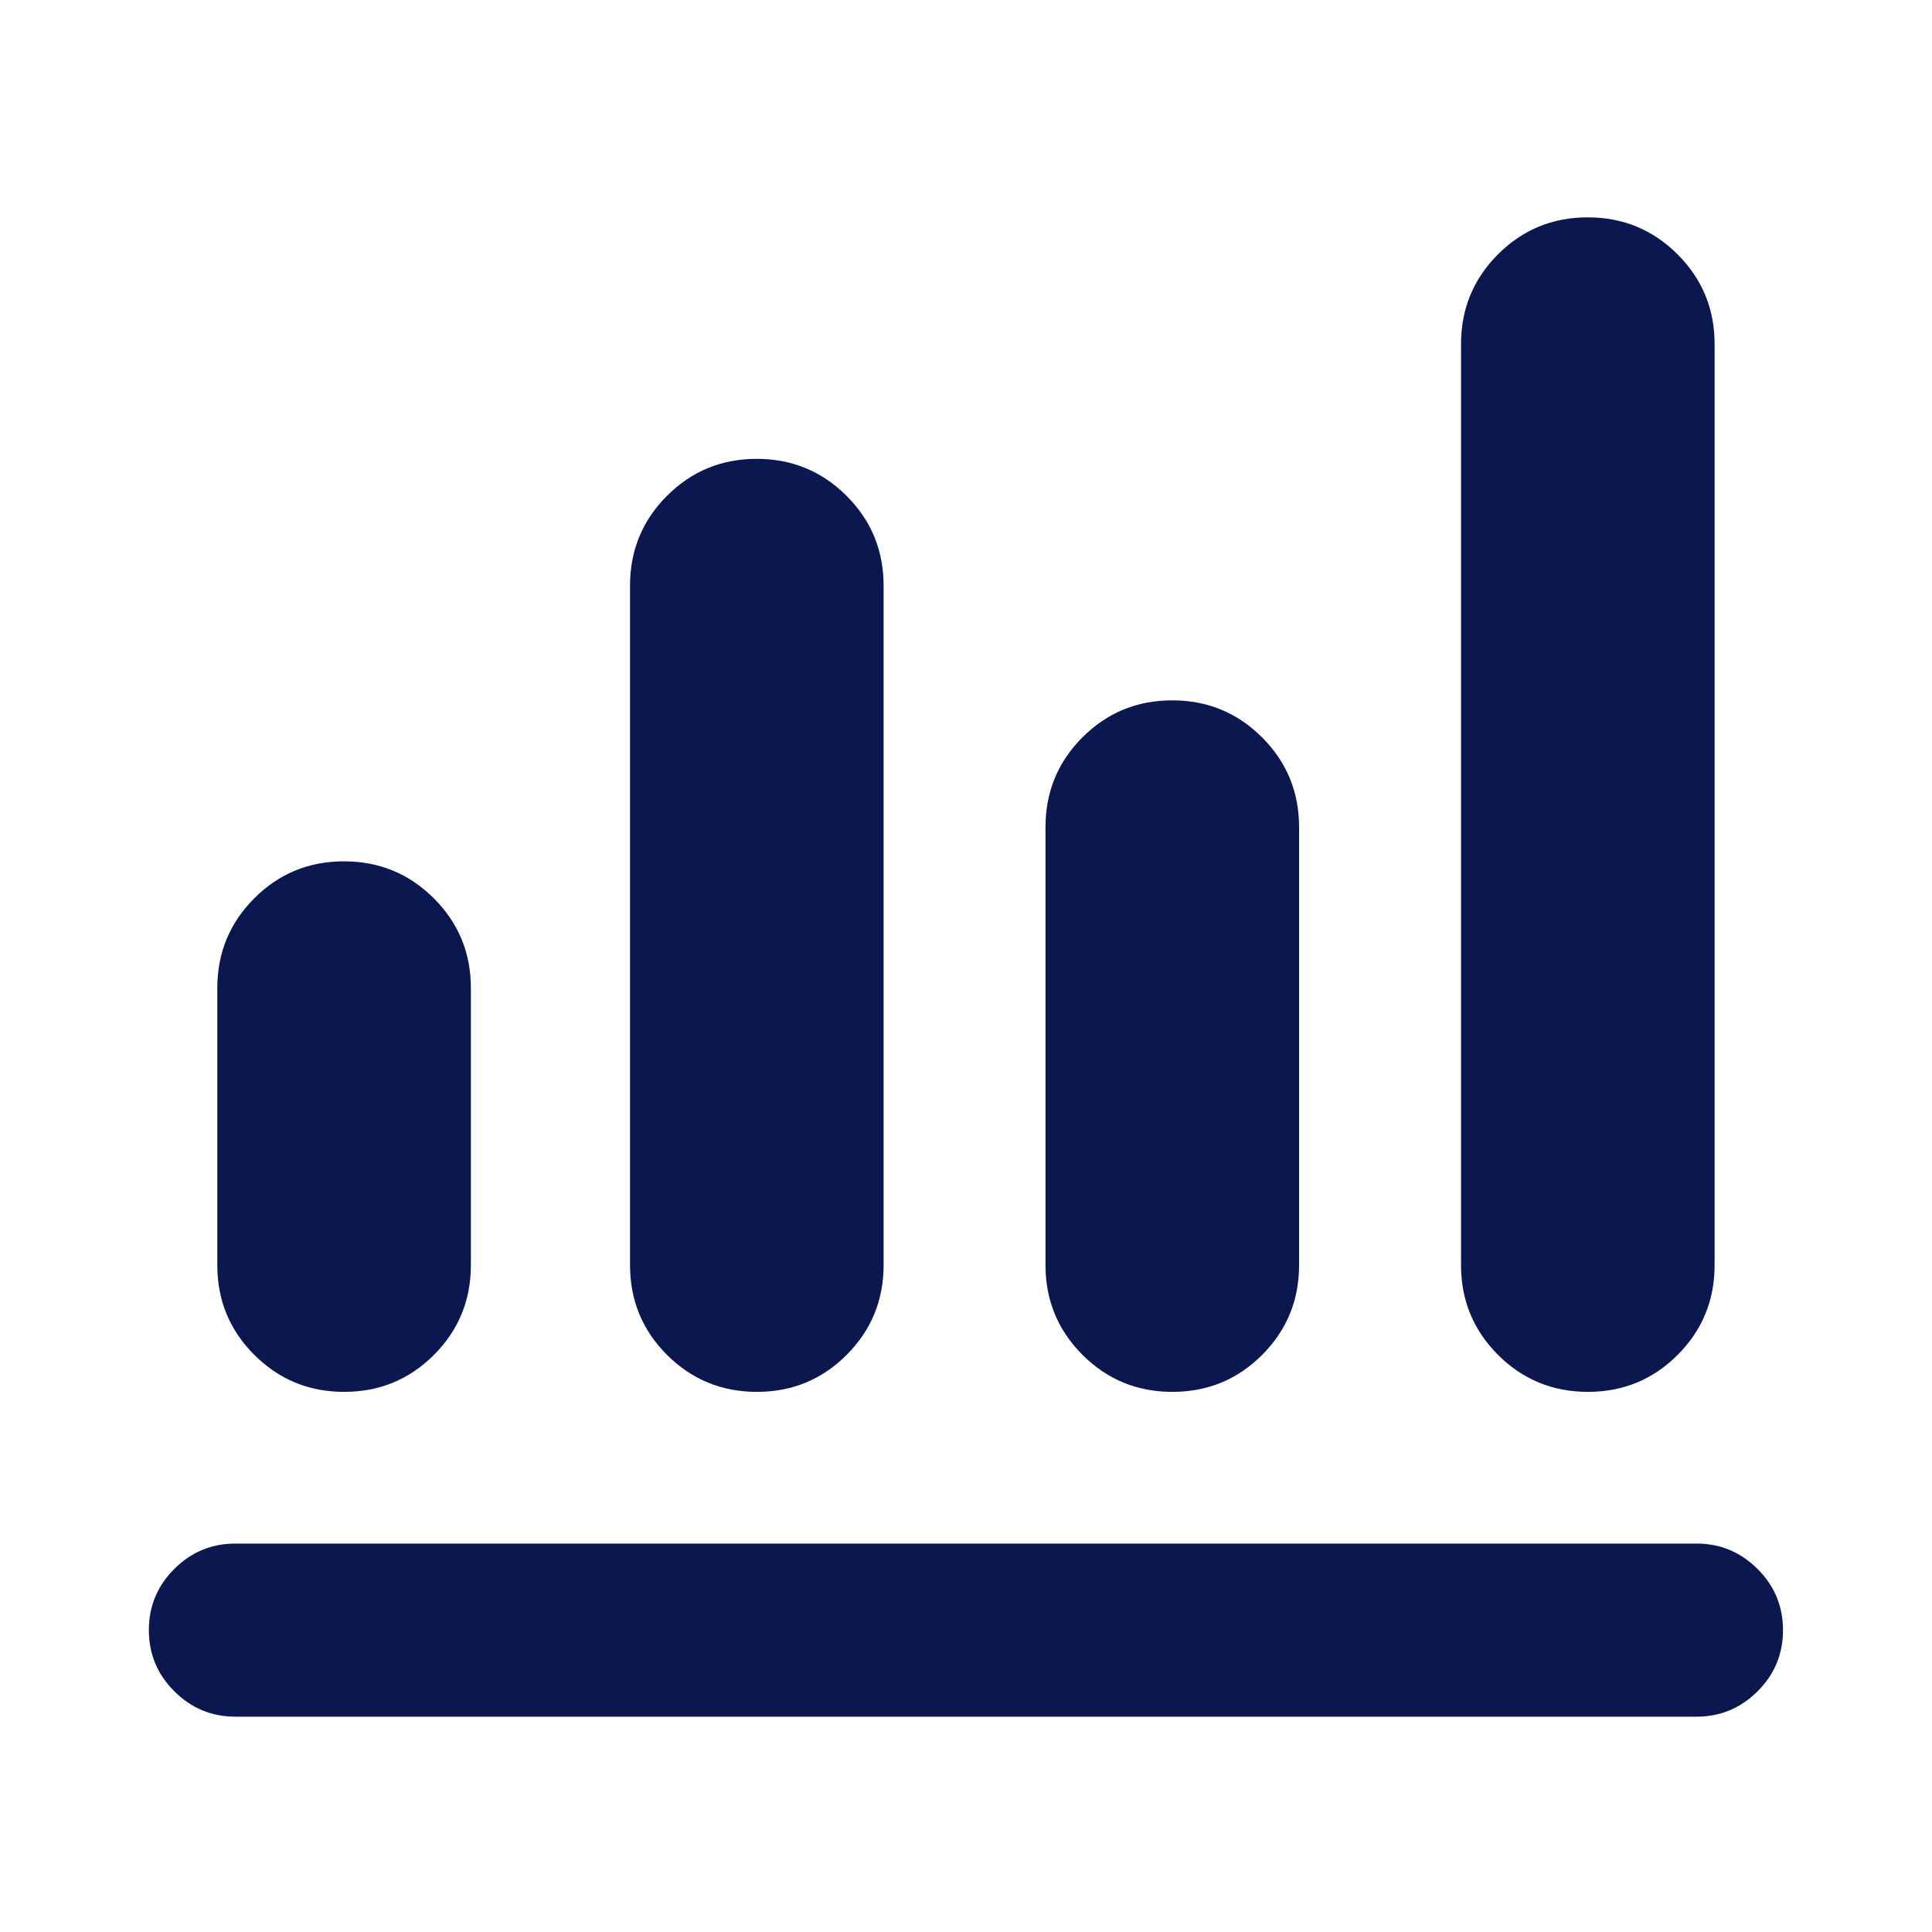 <svg width="40" height="40" viewBox="0 0 40 40" fill="none" xmlns="http://www.w3.org/2000/svg">
<mask id="mask0_84_6150" style="mask-type:alpha" maskUnits="userSpaceOnUse" x="0" y="0" width="40" height="40">
<rect width="40" height="40" fill="#D9D9D9"/>
</mask>
<g mask="url(#mask0_84_6150)">
<path d="M4.874 35.542C4.381 35.542 3.959 35.366 3.608 35.015C3.257 34.665 3.082 34.243 3.082 33.749C3.082 33.256 3.257 32.834 3.608 32.484C3.959 32.133 4.381 31.958 4.874 31.958H35.124C35.617 31.958 36.038 32.134 36.389 32.484C36.74 32.835 36.915 33.257 36.915 33.751C36.915 34.244 36.74 34.666 36.389 35.016C36.038 35.366 35.617 35.542 35.124 35.542H4.874ZM7.126 28.817C6.397 28.817 5.777 28.562 5.266 28.052C4.754 27.541 4.499 26.921 4.499 26.192V20.458C4.499 19.729 4.754 19.109 5.264 18.599C5.774 18.088 6.393 17.833 7.122 17.833C7.85 17.833 8.47 18.088 8.982 18.599C9.493 19.109 9.749 19.729 9.749 20.458V26.192C9.749 26.921 9.494 27.541 8.984 28.052C8.474 28.562 7.854 28.817 7.126 28.817ZM15.67 28.817C14.942 28.817 14.322 28.562 13.81 28.052C13.299 27.541 13.044 26.921 13.044 26.192V12.125C13.044 11.396 13.299 10.776 13.809 10.266C14.319 9.755 14.938 9.5 15.667 9.5C16.395 9.5 17.015 9.755 17.527 10.266C18.038 10.776 18.294 11.396 18.294 12.125V26.192C18.294 26.921 18.038 27.541 17.528 28.052C17.018 28.562 16.399 28.817 15.67 28.817ZM24.273 28.817C23.544 28.817 22.924 28.562 22.413 28.052C21.902 27.541 21.646 26.921 21.646 26.192V17.125C21.646 16.396 21.901 15.776 22.411 15.266C22.921 14.755 23.541 14.5 24.269 14.5C24.998 14.5 25.618 14.755 26.129 15.266C26.64 15.776 26.896 16.396 26.896 17.125V26.192C26.896 26.921 26.641 27.541 26.131 28.052C25.621 28.562 25.002 28.817 24.273 28.817ZM32.876 28.817C32.147 28.817 31.527 28.562 31.016 28.052C30.504 27.541 30.249 26.921 30.249 26.192V7.125C30.249 6.396 30.504 5.776 31.014 5.266C31.524 4.755 32.143 4.5 32.872 4.5C33.6 4.5 34.22 4.755 34.732 5.266C35.243 5.776 35.499 6.396 35.499 7.125V26.192C35.499 26.921 35.244 27.541 34.733 28.052C34.224 28.562 33.604 28.817 32.876 28.817Z" fill="#0B174F"/>
</g>
</svg>
